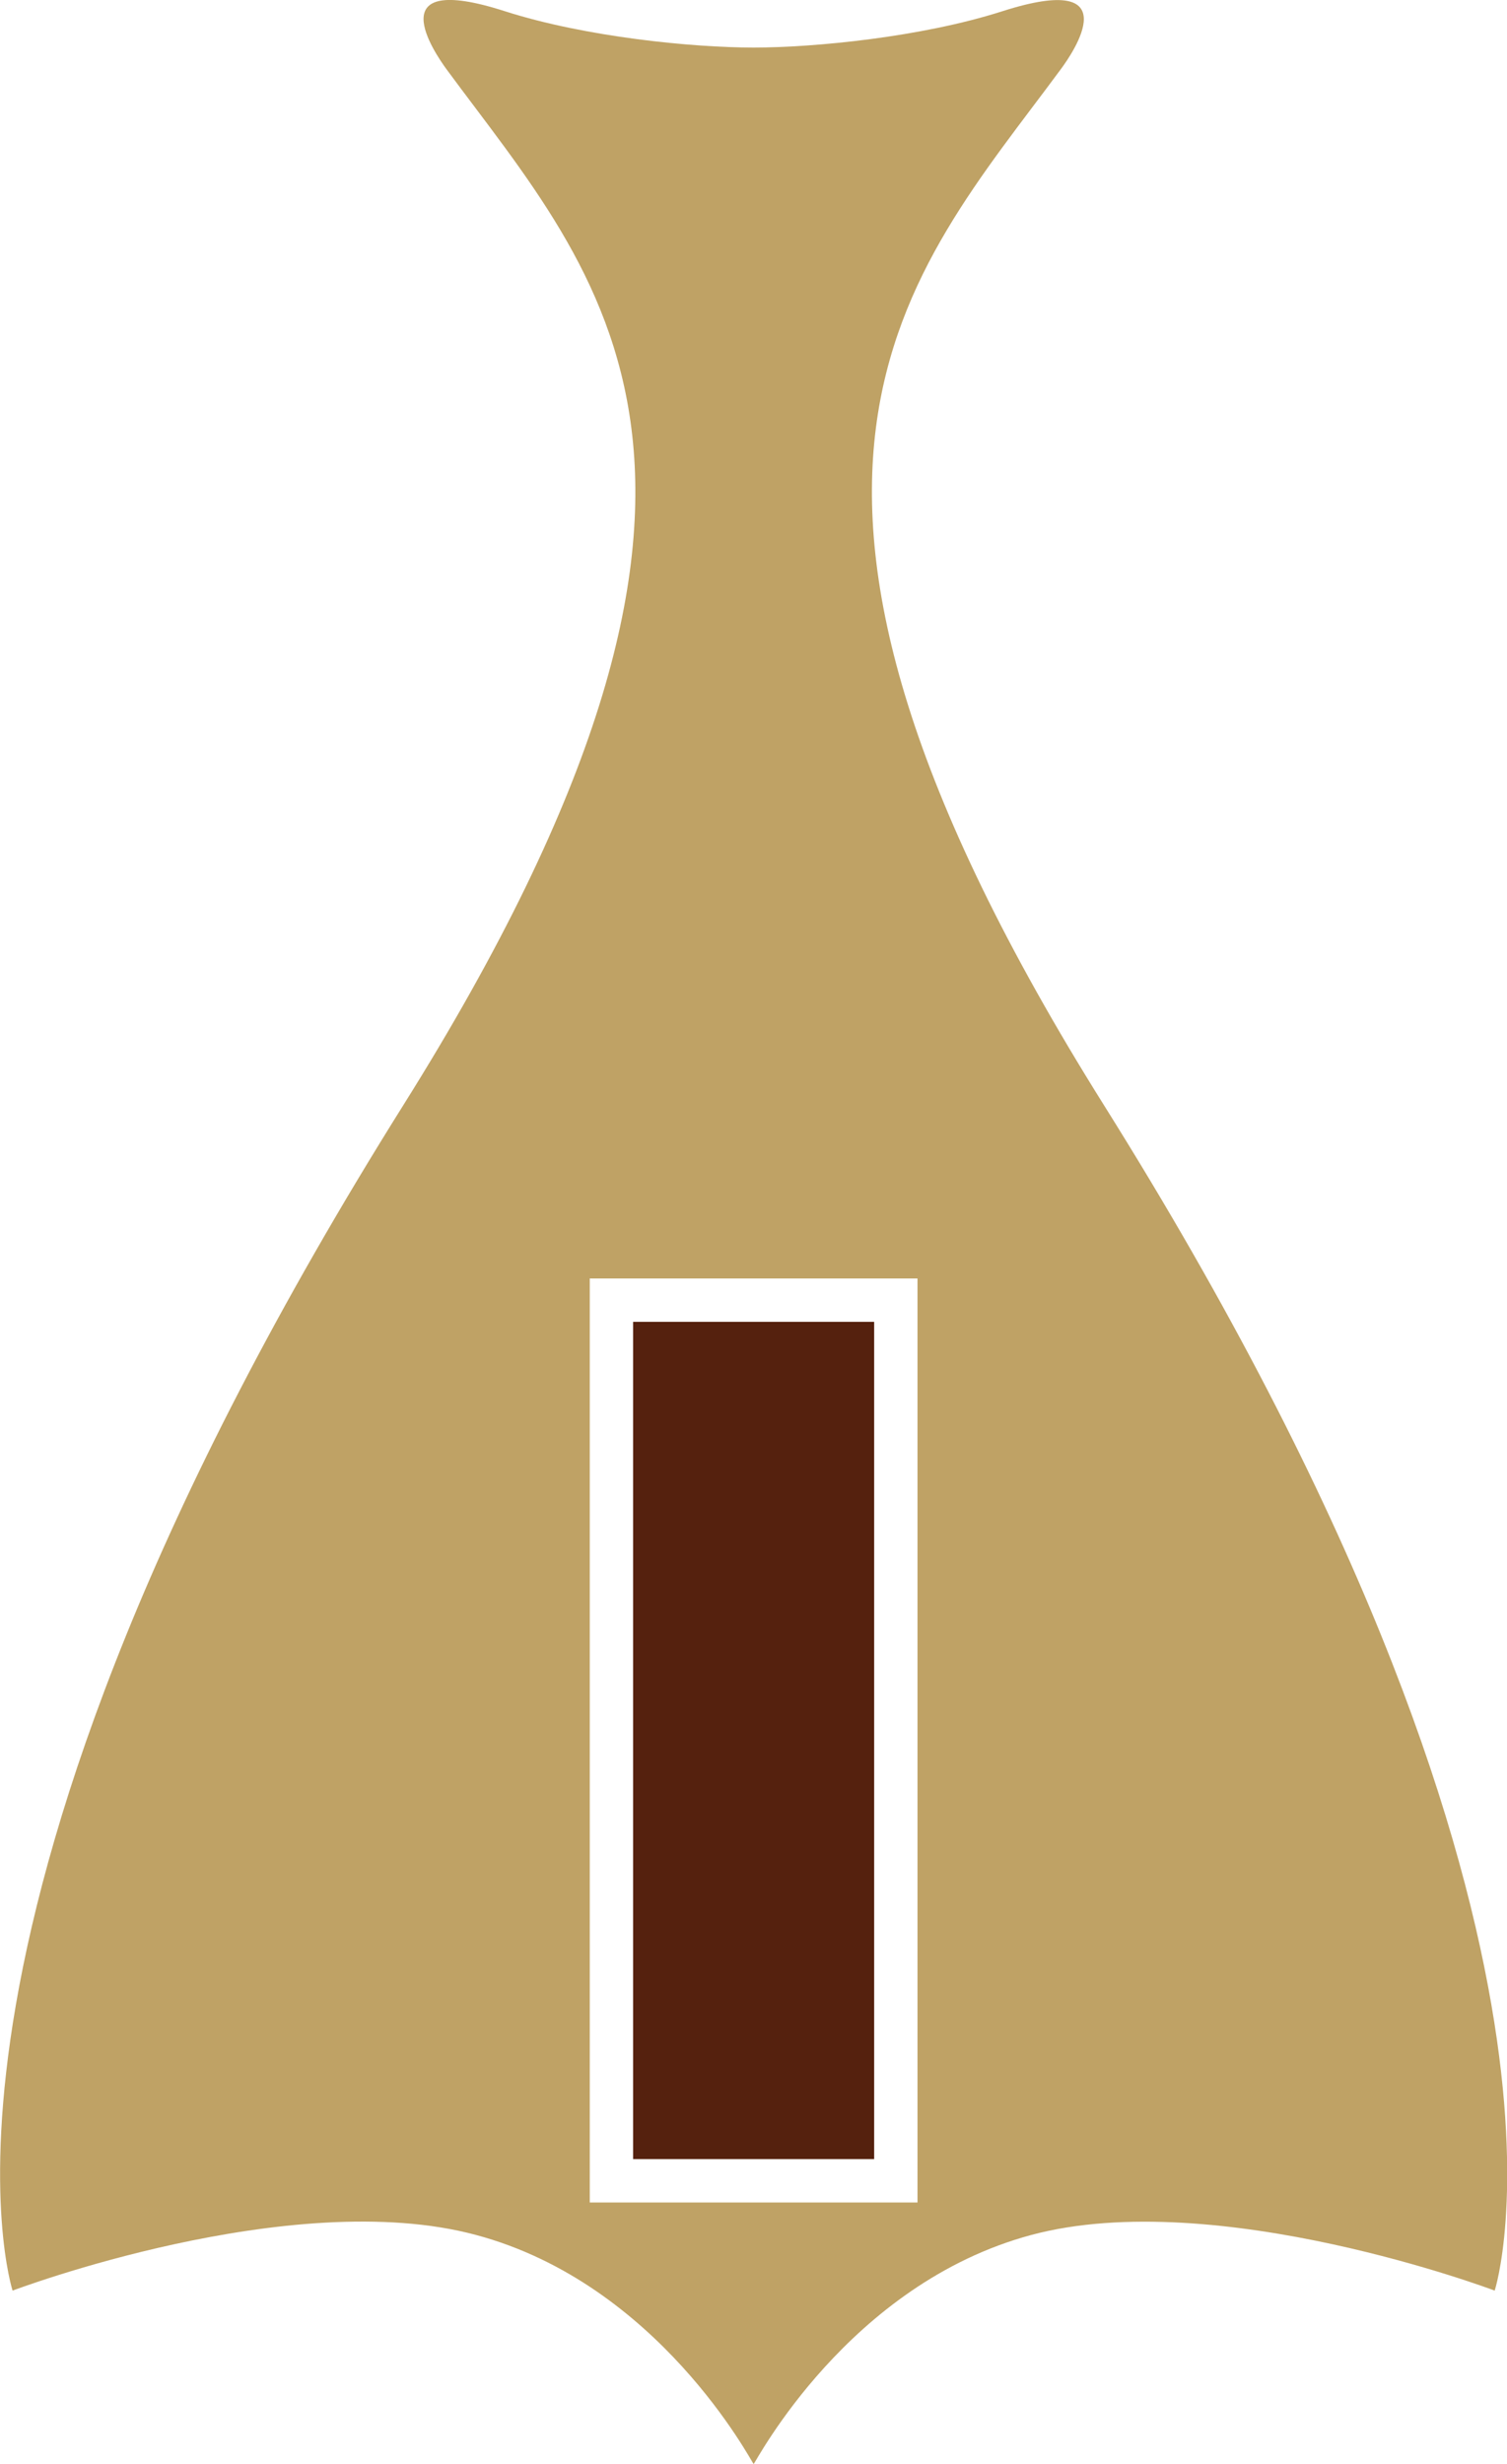 <?xml version="1.0" encoding="UTF-8"?> <svg xmlns="http://www.w3.org/2000/svg" id="Layer_2" data-name="Layer 2" viewBox="0 0 53.89 88.08"><defs><style> .cls-1 { fill: #55210e; } .cls-1, .cls-2 { stroke-width: 0px; } .cls-2 { fill: #bfa265; } </style></defs><g id="Layer_1-2" data-name="Layer 1"><g><rect class="cls-1" x="22.64" y="47.25" width="8.62" height="29.93"></rect><path class="cls-2" d="M22.64,45.7h10.17v33.03h-.27s-10.95,0-10.95,0h0s-.5,0-.5,0v-33.03h1.55ZM26.95,1.7c-2.16,0-6-.37-8.9-1.3-4.54-1.46-2.51,1.49-2.08,2.08,5.5,7.46,12.64,14.41-1.55,37.03C-3.88,68.69.45,81.88.45,81.88c0,0,9.95-3.77,16.57-1.99,6.54,1.75,9.85,8.11,9.93,8.19h0s0,0,0,0c.08-.07,3.38-6.43,9.93-8.19,6.62-1.77,16.57,1.99,16.57,1.99,0,0,4.33-13.19-13.97-42.37-14.19-22.63-7.05-29.58-1.55-37.03.44-.59,2.46-3.53-2.08-2.08-2.9.93-6.74,1.3-8.9,1.3"></path></g></g></svg> 